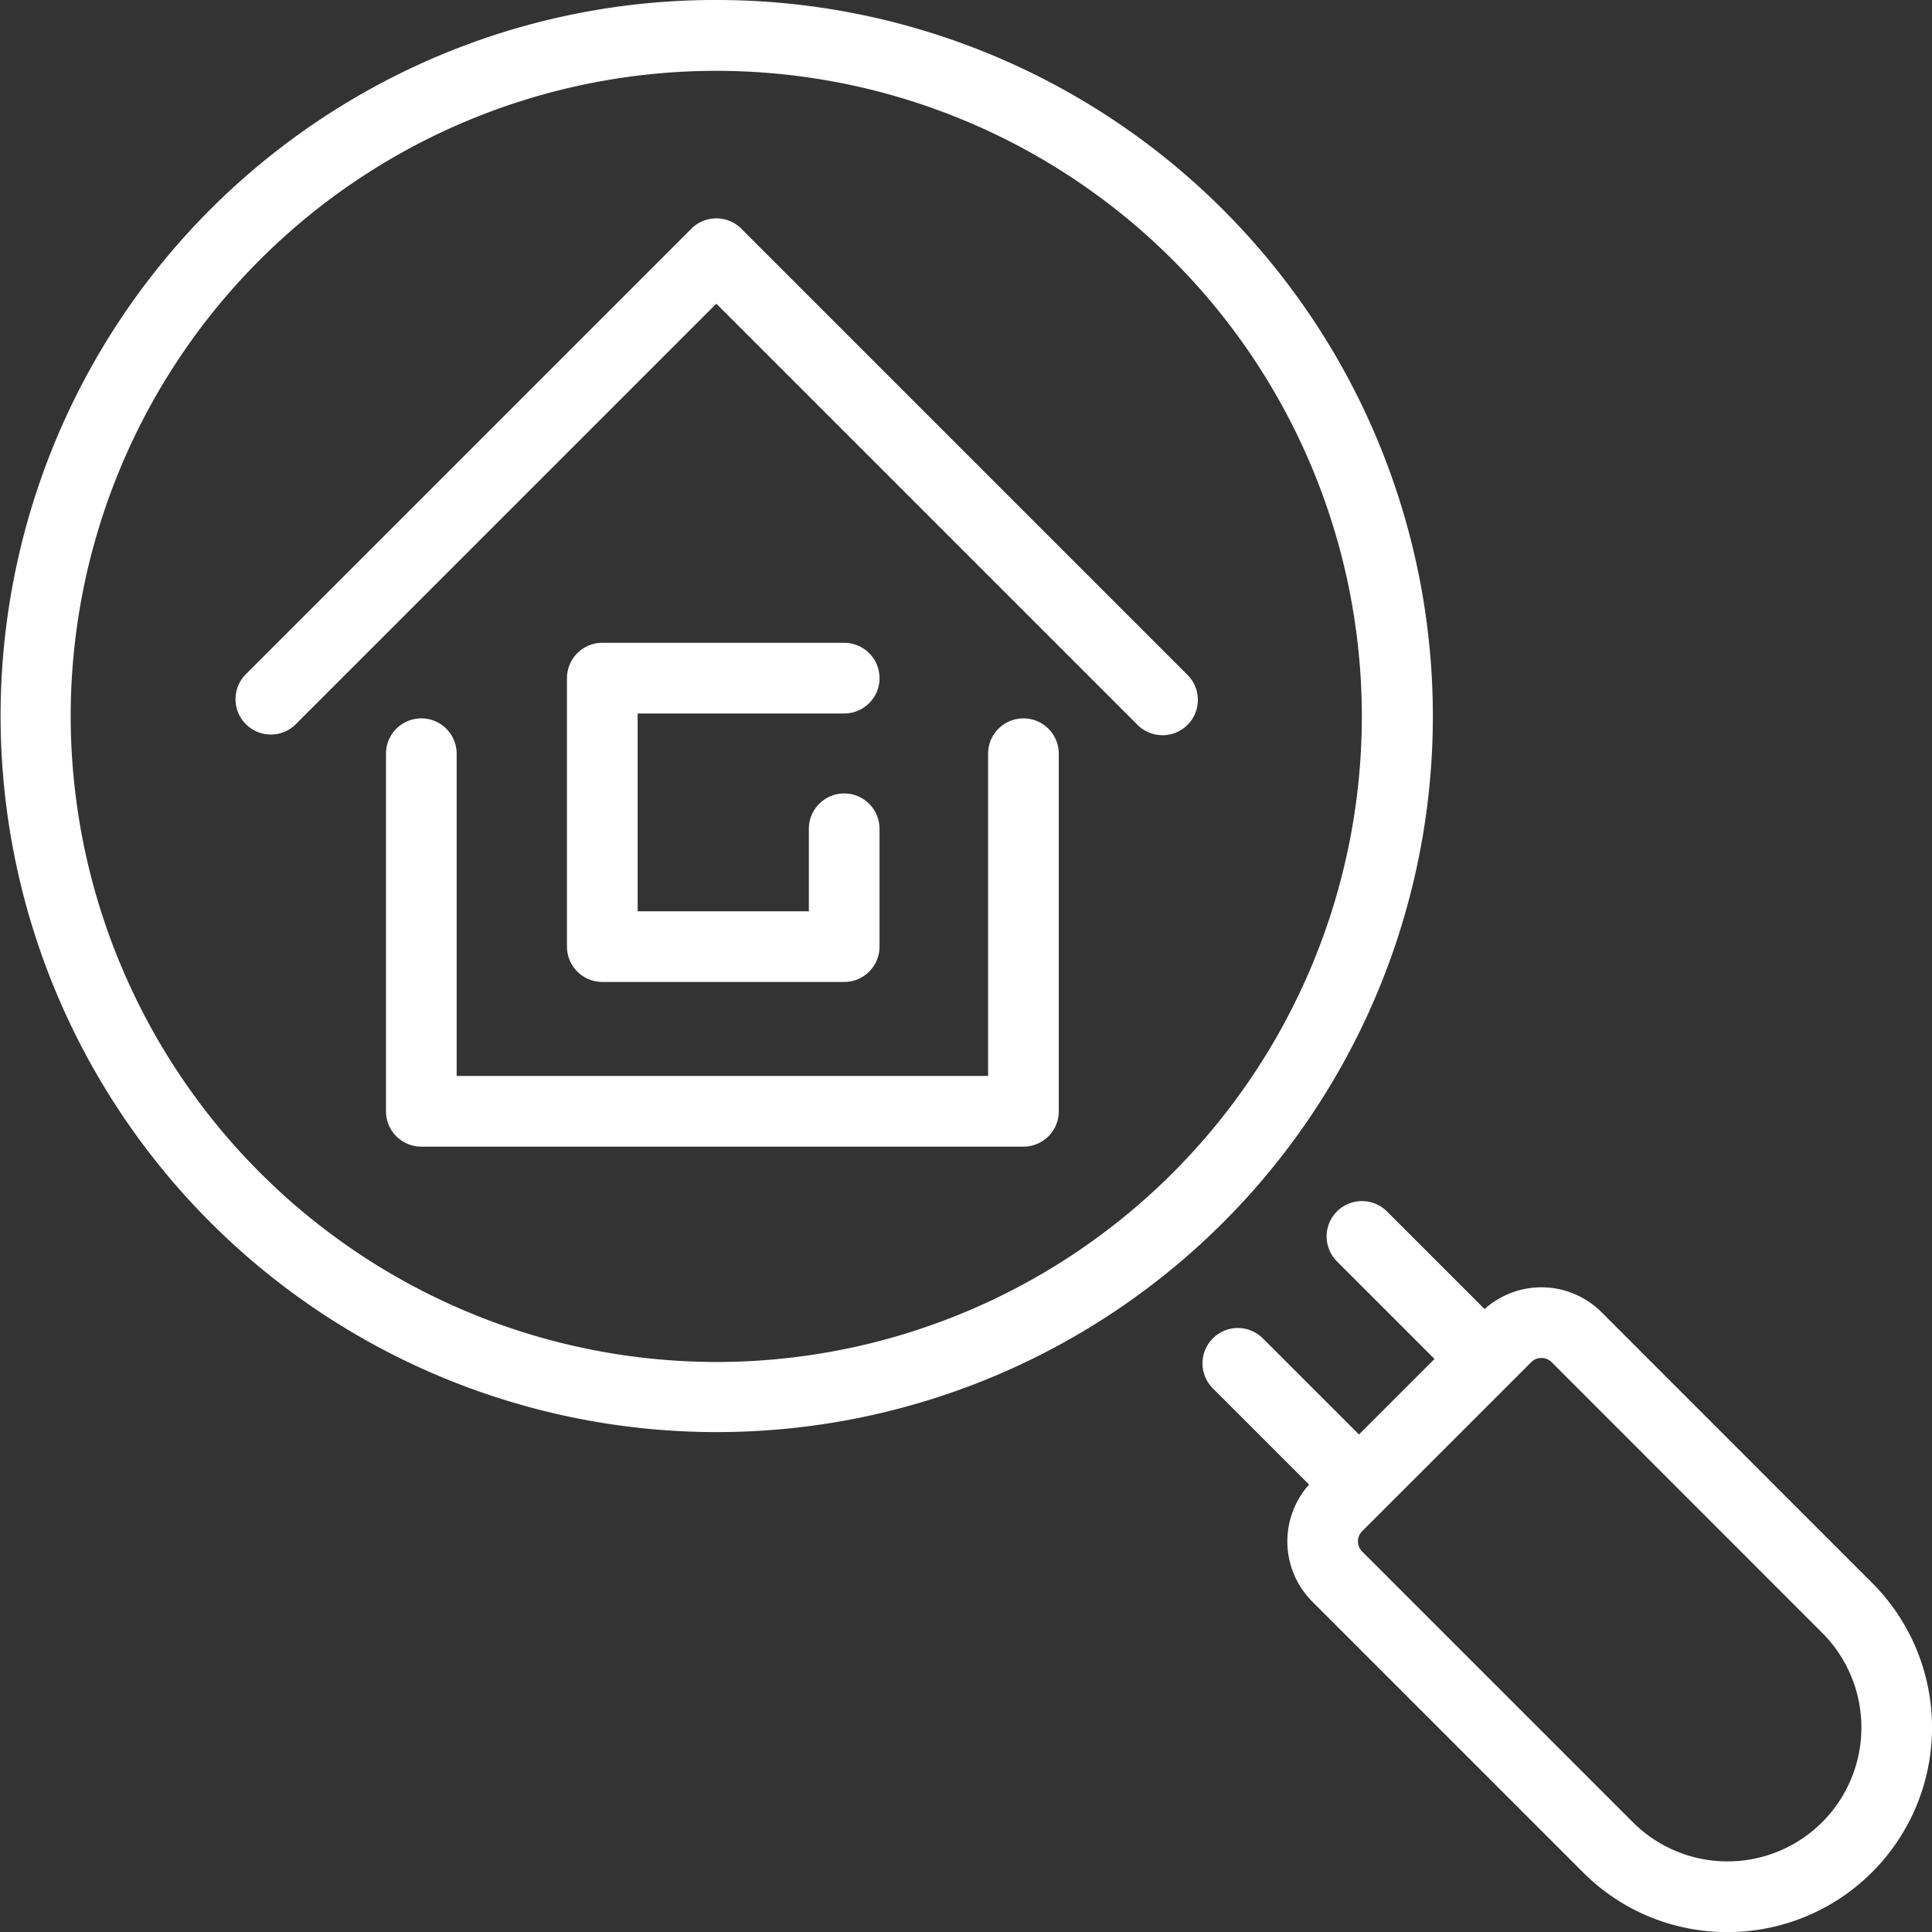 <svg xmlns="http://www.w3.org/2000/svg" width="82" height="82.004" viewBox="0 0 82 82.004">
  <rect x="0" y="0" width="82" height="82.004" fill="#333333" stroke="none"/>
  <g id="icon_sentei" transform="translate(1.5 1.5)">
    <path id="楕円形_67" data-name="楕円形 67" d="M28.9-1.5A30.395,30.395,0,0,1,50.4,50.4,30.4,30.4,0,1,1,17.069.89,30.215,30.215,0,0,1,28.9-1.5Zm0,57.807A27.4,27.4,0,1,0,1.5,28.9,27.435,27.435,0,0,0,28.9,56.307Z" transform="translate(0)" fill="#fff"/>
    <path id="パス_13872" data-name="パス 13872" d="M117.363,126.046a8.627,8.627,0,0,1-6.14-2.543L99.737,112.017a3.616,3.616,0,0,1,0-5.107l7.173-7.173a3.611,3.611,0,0,1,5.107,0L123.5,111.223a8.683,8.683,0,0,1-6.14,14.823Zm-7.9-24.367a.609.609,0,0,0-.433.179l-7.173,7.172a.612.612,0,0,0,0,.864l11.487,11.487a5.683,5.683,0,1,0,8.037-8.037L109.9,101.858A.608.608,0,0,0,109.463,101.679Z" transform="translate(-45.542 -45.542)" fill="#fff"/>
    <path id="パス_14171" data-name="パス 14171" d="M4.97,6.47A1.5,1.5,0,0,1,3.91,6.031l-4.97-4.97a1.5,1.5,0,0,1,0-2.121,1.5,1.5,0,0,1,2.121,0l4.97,4.97A1.5,1.5,0,0,1,4.97,6.47Z" transform="translate(56.305 50.977)" fill="#fff"/>
    <path id="パス_14170" data-name="パス 14170" d="M4.911,6.411A1.5,1.5,0,0,1,3.85,5.971L-1.061,1.061a1.5,1.5,0,0,1,0-2.121,1.5,1.5,0,0,1,2.121,0L5.971,3.85A1.5,1.5,0,0,1,4.911,6.411Z" transform="translate(51.038 56.364)" fill="#fff"/>
    <path id="パス_13873" data-name="パス 13873" d="M58.073,39.359a1.5,1.5,0,0,1-1.061-.439L39.136,21.044,21.26,38.92A1.5,1.5,0,0,1,19.139,36.8L38.076,17.862a1.5,1.5,0,0,1,2.121,0L59.134,36.8a1.5,1.5,0,0,1-1.061,2.561Z" transform="translate(-10.233 -9.655)" fill="#fff"/>
    <path id="パス_13874" data-name="パス 13874" d="M56.993,73.595H31.437a1.5,1.5,0,0,1-1.5-1.5V56.918a1.5,1.5,0,1,1,3,0V70.595H55.493V56.918a1.5,1.5,0,0,1,3,0V72.095A1.5,1.5,0,0,1,56.993,73.595Z" transform="translate(-15.055 -26.428)" fill="#fff"/>
    <path id="パス_13875" data-name="パス 13875" d="M55.653,64.074H45.387a1.5,1.5,0,0,1-1.5-1.5V51.18a1.5,1.5,0,0,1,1.5-1.5H55.653a1.5,1.5,0,0,1,0,3H46.887v8.394h7.266v-3.5a1.5,1.5,0,0,1,3,0v5A1.5,1.5,0,0,1,55.653,64.074Z" transform="translate(-21.323 -23.897)" fill="#fff"/>
  </g>
</svg>
